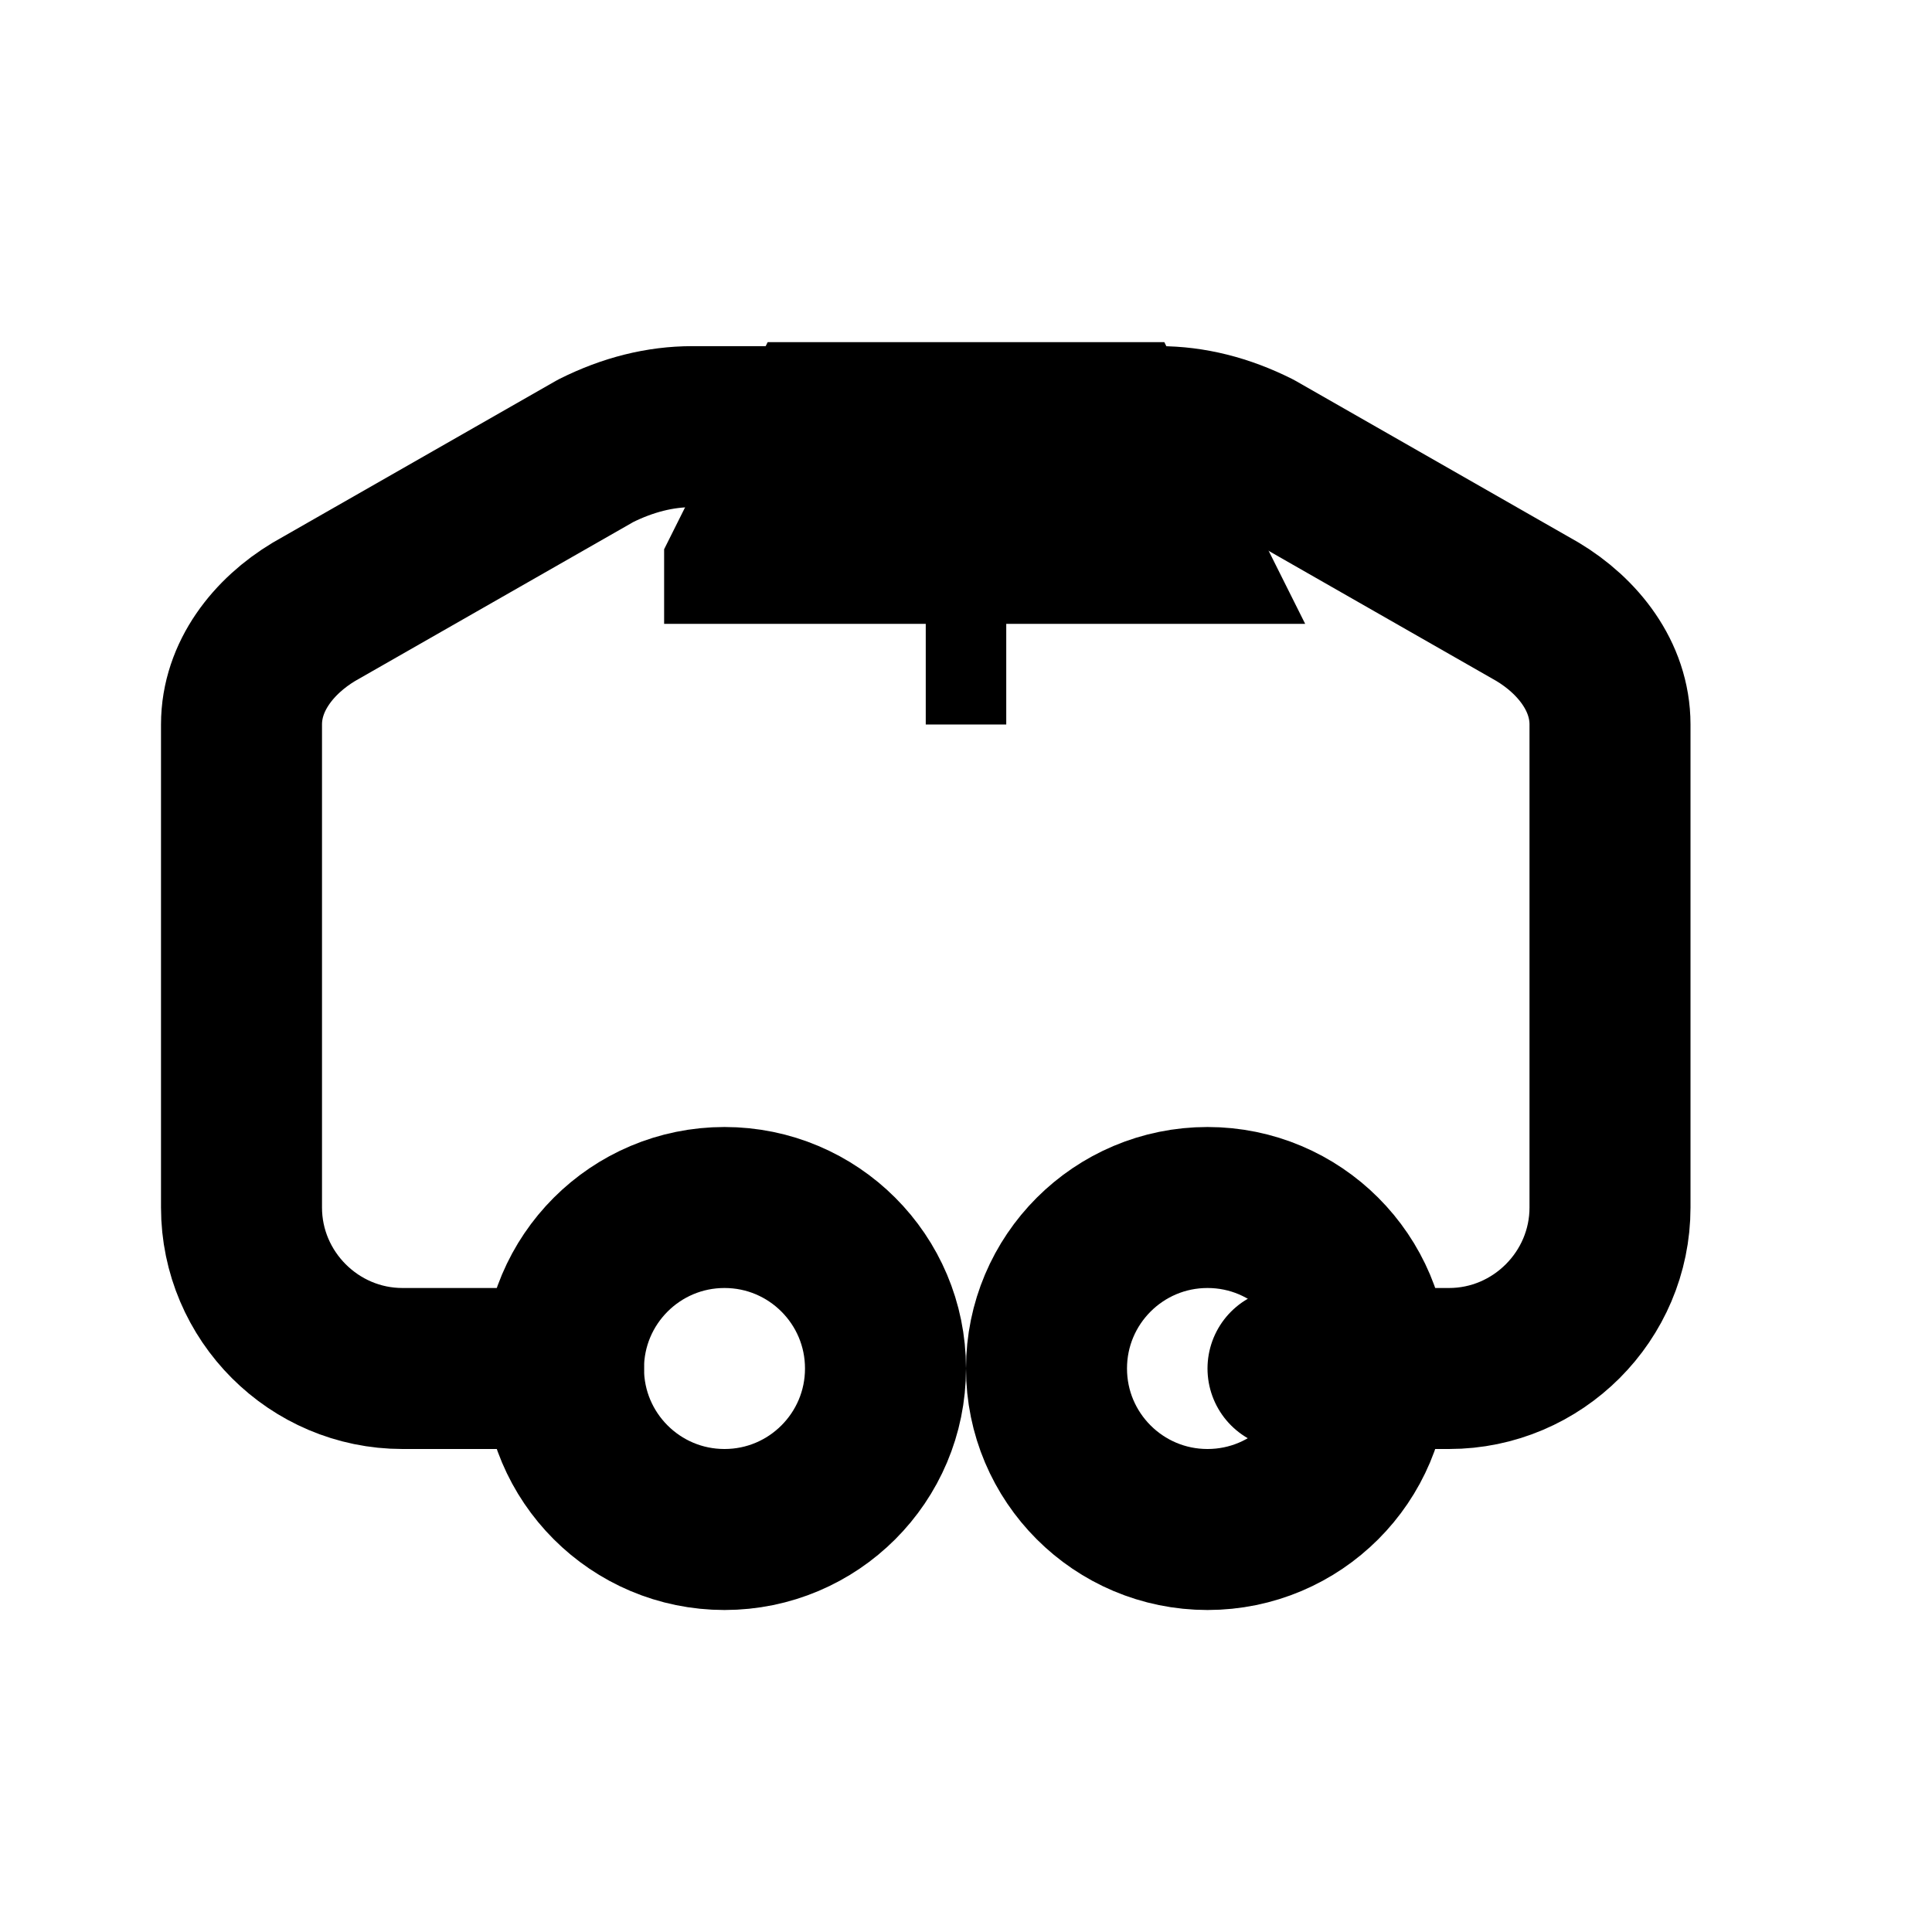 <svg width="24" height="24" viewBox="0 0 24 24" fill="none" xmlns="http://www.w3.org/2000/svg">
  <!-- Car body -->
  <path d="M7 17h-2c-1.1 0-2-.9-2-2v-6c0-.6.4-1.1.9-1.4l3.5-2c.4-.2.8-.3 1.2-.3h5.8c.4 0 .8.1 1.2.3l3.5 2c.5.3.9.8.9 1.4v6c0 1.1-.9 2-2 2h-2" stroke="currentColor" stroke-width="2" stroke-linecap="round" stroke-linejoin="round"/>
  
  <!-- Wheels -->
  <circle cx="9" cy="17" r="2" stroke="currentColor" stroke-width="2"/>
  <circle cx="15" cy="17" r="2" stroke="currentColor" stroke-width="2"/>
  
  <!-- Car windows -->
  <path d="M9 7h6l-1-2H10l-1 2z" stroke="currentColor" stroke-width="1.5" fill="none"/>
  <line x1="12" y1="5" x2="12" y2="9" stroke="currentColor" stroke-width="1"/>
</svg>
